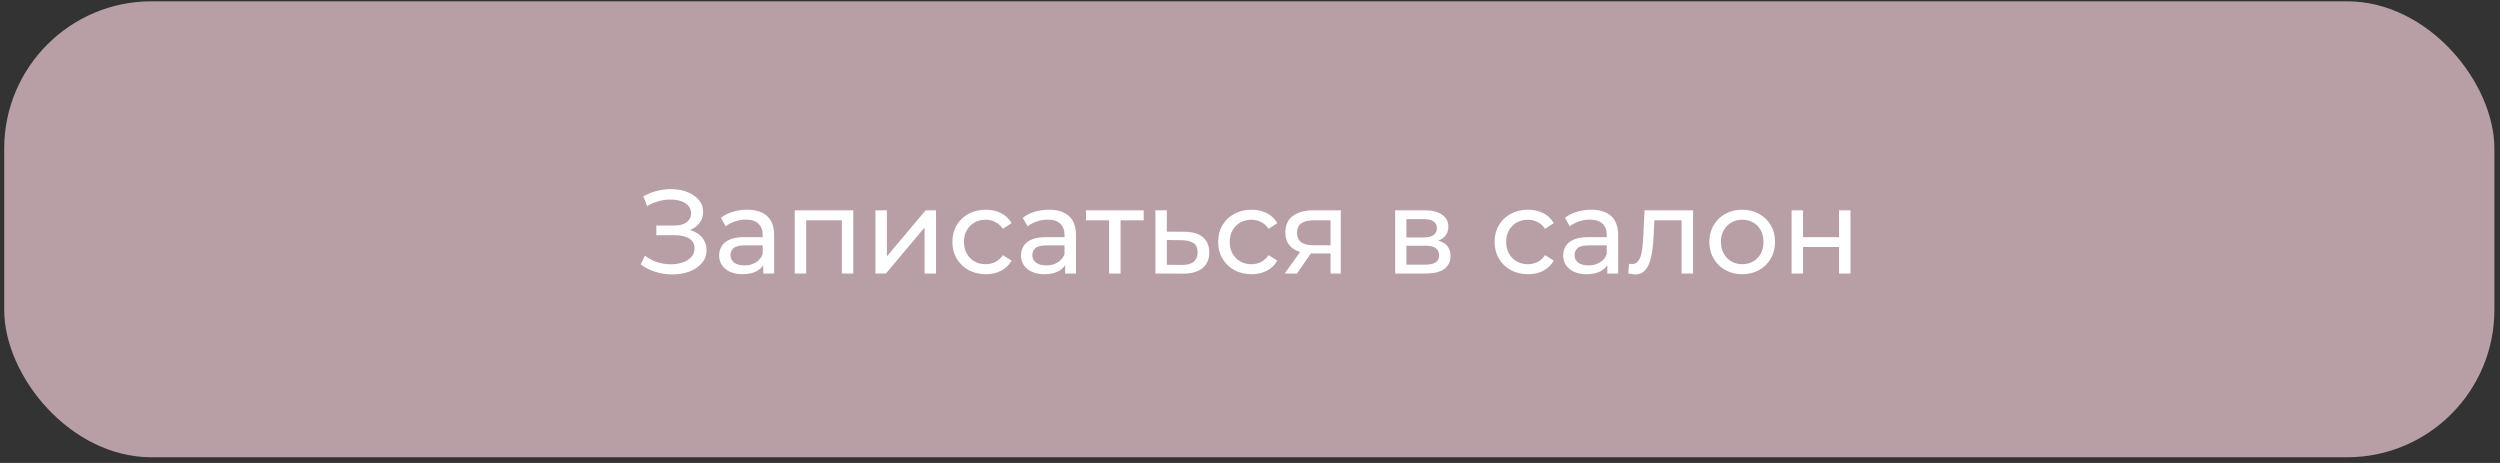 <?xml version="1.0" encoding="UTF-8"?> <svg xmlns="http://www.w3.org/2000/svg" width="297" height="55" viewBox="0 0 297 55" fill="none"><rect x="0" y="0" width="297" height="55" fill="#333333" stroke="none"/><rect x="0.5" y="0.156" width="295.833" height="54.167" rx="17.5" fill="#B79FA5"></rect><path d="M76.119 31.416L76.615 30.367C77.049 30.707 77.526 30.962 78.046 31.132C78.575 31.302 79.099 31.392 79.618 31.401C80.138 31.401 80.615 31.331 81.049 31.189C81.493 31.047 81.847 30.835 82.112 30.551C82.376 30.268 82.508 29.919 82.508 29.503C82.508 28.993 82.301 28.606 81.885 28.341C81.479 28.077 80.912 27.945 80.185 27.945H77.975V26.797H80.086C80.719 26.797 81.21 26.67 81.559 26.415C81.918 26.15 82.098 25.787 82.098 25.324C82.098 24.974 81.989 24.682 81.772 24.445C81.564 24.2 81.276 24.016 80.908 23.893C80.549 23.77 80.138 23.709 79.675 23.709C79.222 23.699 78.754 23.761 78.273 23.893C77.791 24.016 77.328 24.214 76.884 24.488L76.431 23.326C77.035 22.986 77.663 22.75 78.315 22.618C78.976 22.476 79.614 22.434 80.228 22.491C80.841 22.538 81.394 22.679 81.885 22.916C82.386 23.142 82.782 23.444 83.075 23.822C83.377 24.191 83.528 24.634 83.528 25.154C83.528 25.626 83.406 26.046 83.16 26.415C82.915 26.774 82.575 27.052 82.14 27.25C81.706 27.439 81.2 27.534 80.624 27.534L80.681 27.151C81.342 27.151 81.913 27.26 82.395 27.477C82.886 27.685 83.264 27.983 83.528 28.37C83.802 28.757 83.939 29.206 83.939 29.715C83.939 30.197 83.817 30.627 83.571 31.005C83.325 31.373 82.99 31.685 82.565 31.94C82.15 32.185 81.673 32.365 81.134 32.478C80.605 32.591 80.048 32.629 79.463 32.591C78.877 32.554 78.296 32.44 77.72 32.251C77.153 32.062 76.62 31.784 76.119 31.416ZM90.677 32.492V30.905L90.606 30.608V27.902C90.606 27.326 90.436 26.882 90.096 26.57C89.766 26.249 89.265 26.089 88.594 26.089C88.151 26.089 87.716 26.164 87.291 26.316C86.866 26.457 86.507 26.651 86.215 26.896L85.648 25.876C86.035 25.565 86.498 25.329 87.036 25.168C87.584 24.998 88.155 24.913 88.75 24.913C89.78 24.913 90.573 25.163 91.13 25.664C91.688 26.164 91.966 26.929 91.966 27.959V32.492H90.677ZM88.212 32.577C87.655 32.577 87.164 32.483 86.739 32.294C86.323 32.105 86.002 31.845 85.775 31.515C85.549 31.175 85.435 30.792 85.435 30.367C85.435 29.961 85.53 29.593 85.719 29.262C85.917 28.932 86.233 28.667 86.668 28.469C87.112 28.27 87.707 28.171 88.453 28.171H90.833V29.149H88.51C87.829 29.149 87.371 29.262 87.135 29.489C86.899 29.715 86.781 29.989 86.781 30.311C86.781 30.679 86.927 30.976 87.22 31.203C87.513 31.42 87.919 31.529 88.439 31.529C88.949 31.529 89.392 31.416 89.77 31.189C90.157 30.962 90.436 30.632 90.606 30.197L90.875 31.132C90.696 31.576 90.379 31.93 89.926 32.195C89.473 32.45 88.901 32.577 88.212 32.577ZM94.415 32.492V24.984H101.371V32.492H100.011V25.834L100.337 26.174H95.449L95.775 25.834V32.492H94.415ZM104.002 32.492V24.984H105.362V30.452L109.967 24.984H111.199V32.492H109.839V27.024L105.249 32.492H104.002ZM117.111 32.577C116.346 32.577 115.662 32.412 115.057 32.081C114.462 31.751 113.995 31.297 113.655 30.721C113.315 30.145 113.145 29.484 113.145 28.738C113.145 27.992 113.315 27.331 113.655 26.755C113.995 26.179 114.462 25.73 115.057 25.409C115.662 25.078 116.346 24.913 117.111 24.913C117.791 24.913 118.396 25.05 118.925 25.324C119.463 25.588 119.879 25.985 120.171 26.514L119.137 27.18C118.892 26.811 118.589 26.542 118.231 26.372C117.881 26.193 117.503 26.103 117.097 26.103C116.606 26.103 116.167 26.212 115.78 26.429C115.393 26.646 115.086 26.953 114.859 27.35C114.632 27.737 114.519 28.2 114.519 28.738C114.519 29.276 114.632 29.744 114.859 30.14C115.086 30.537 115.393 30.844 115.78 31.061C116.167 31.279 116.606 31.387 117.097 31.387C117.503 31.387 117.881 31.302 118.231 31.132C118.589 30.953 118.892 30.679 119.137 30.311L120.171 30.962C119.879 31.482 119.463 31.883 118.925 32.166C118.396 32.44 117.791 32.577 117.111 32.577ZM126.536 32.492V30.905L126.465 30.608V27.902C126.465 27.326 126.295 26.882 125.955 26.57C125.625 26.249 125.124 26.089 124.454 26.089C124.01 26.089 123.575 26.164 123.15 26.316C122.725 26.457 122.367 26.651 122.074 26.896L121.507 25.876C121.894 25.565 122.357 25.329 122.895 25.168C123.443 24.998 124.015 24.913 124.61 24.913C125.639 24.913 126.432 25.163 126.99 25.664C127.547 26.164 127.825 26.929 127.825 27.959V32.492H126.536ZM124.071 32.577C123.514 32.577 123.023 32.483 122.598 32.294C122.182 32.105 121.861 31.845 121.635 31.515C121.408 31.175 121.295 30.792 121.295 30.367C121.295 29.961 121.389 29.593 121.578 29.262C121.776 28.932 122.093 28.667 122.527 28.469C122.971 28.27 123.566 28.171 124.312 28.171H126.692V29.149H124.369C123.689 29.149 123.231 29.262 122.995 29.489C122.759 29.715 122.64 29.989 122.64 30.311C122.64 30.679 122.787 30.976 123.08 31.203C123.372 31.42 123.779 31.529 124.298 31.529C124.808 31.529 125.252 31.416 125.63 31.189C126.017 30.962 126.295 30.632 126.465 30.197L126.735 31.132C126.555 31.576 126.239 31.93 125.785 32.195C125.332 32.45 124.761 32.577 124.071 32.577ZM131.762 32.492V25.82L132.102 26.174H129.014V24.984H135.87V26.174H132.796L133.122 25.82V32.492H131.762ZM140.732 27.534C141.686 27.543 142.413 27.761 142.913 28.186C143.414 28.61 143.664 29.21 143.664 29.985C143.664 30.797 143.39 31.425 142.843 31.869C142.295 32.303 141.52 32.516 140.519 32.506L137.261 32.492V24.984H138.621V27.52L140.732 27.534ZM140.406 31.472C141.02 31.482 141.483 31.359 141.794 31.104C142.115 30.849 142.276 30.471 142.276 29.971C142.276 29.479 142.12 29.12 141.808 28.894C141.497 28.667 141.029 28.549 140.406 28.54L138.621 28.511V31.458L140.406 31.472ZM148.682 32.577C147.917 32.577 147.232 32.412 146.628 32.081C146.033 31.751 145.565 31.297 145.225 30.721C144.885 30.145 144.715 29.484 144.715 28.738C144.715 27.992 144.885 27.331 145.225 26.755C145.565 26.179 146.033 25.73 146.628 25.409C147.232 25.078 147.917 24.913 148.682 24.913C149.362 24.913 149.966 25.05 150.495 25.324C151.034 25.588 151.449 25.985 151.742 26.514L150.708 27.18C150.462 26.811 150.16 26.542 149.801 26.372C149.452 26.193 149.074 26.103 148.668 26.103C148.177 26.103 147.738 26.212 147.35 26.429C146.963 26.646 146.656 26.953 146.43 27.35C146.203 27.737 146.09 28.2 146.09 28.738C146.09 29.276 146.203 29.744 146.43 30.14C146.656 30.537 146.963 30.844 147.35 31.061C147.738 31.279 148.177 31.387 148.668 31.387C149.074 31.387 149.452 31.302 149.801 31.132C150.16 30.953 150.462 30.679 150.708 30.311L151.742 30.962C151.449 31.482 151.034 31.883 150.495 32.166C149.966 32.44 149.362 32.577 148.682 32.577ZM158.07 32.492V29.857L158.283 30.112H155.888C154.887 30.112 154.103 29.9 153.537 29.475C152.98 29.05 152.701 28.431 152.701 27.619C152.701 26.75 152.998 26.094 153.593 25.65C154.198 25.206 155.001 24.984 156.002 24.984H159.288V32.492H158.07ZM152.63 32.492L154.67 29.616H156.073L154.089 32.492H152.63ZM158.07 29.432V25.791L158.283 26.174H156.044C155.421 26.174 154.939 26.292 154.599 26.528C154.259 26.755 154.089 27.133 154.089 27.661C154.089 28.644 154.722 29.135 155.988 29.135H158.283L158.07 29.432ZM165.746 32.492V24.984H169.231C170.11 24.984 170.799 25.154 171.3 25.494C171.81 25.824 172.065 26.297 172.065 26.91C172.065 27.524 171.824 28.001 171.342 28.341C170.87 28.672 170.242 28.837 169.458 28.837L169.671 28.469C170.568 28.469 171.234 28.634 171.668 28.965C172.103 29.295 172.32 29.782 172.32 30.424C172.32 31.076 172.074 31.585 171.583 31.954C171.101 32.313 170.36 32.492 169.359 32.492H165.746ZM167.078 31.444H169.26C169.826 31.444 170.251 31.359 170.535 31.189C170.818 31.009 170.96 30.726 170.96 30.339C170.96 29.942 170.828 29.654 170.563 29.475C170.308 29.286 169.902 29.191 169.345 29.191H167.078V31.444ZM167.078 28.214H169.118C169.638 28.214 170.03 28.119 170.294 27.93C170.568 27.732 170.705 27.458 170.705 27.109C170.705 26.75 170.568 26.481 170.294 26.301C170.03 26.122 169.638 26.032 169.118 26.032H167.078V28.214ZM181.525 32.577C180.76 32.577 180.076 32.412 179.471 32.081C178.876 31.751 178.409 31.297 178.069 30.721C177.729 30.145 177.559 29.484 177.559 28.738C177.559 27.992 177.729 27.331 178.069 26.755C178.409 26.179 178.876 25.73 179.471 25.409C180.076 25.078 180.76 24.913 181.525 24.913C182.205 24.913 182.81 25.05 183.339 25.324C183.877 25.588 184.293 25.985 184.585 26.514L183.551 27.18C183.306 26.811 183.004 26.542 182.645 26.372C182.295 26.193 181.917 26.103 181.511 26.103C181.02 26.103 180.581 26.212 180.194 26.429C179.807 26.646 179.5 26.953 179.273 27.35C179.046 27.737 178.933 28.2 178.933 28.738C178.933 29.276 179.046 29.744 179.273 30.14C179.5 30.537 179.807 30.844 180.194 31.061C180.581 31.279 181.02 31.387 181.511 31.387C181.917 31.387 182.295 31.302 182.645 31.132C183.004 30.953 183.306 30.679 183.551 30.311L184.585 30.962C184.293 31.482 183.877 31.883 183.339 32.166C182.81 32.44 182.205 32.577 181.525 32.577ZM190.95 32.492V30.905L190.88 30.608V27.902C190.88 27.326 190.71 26.882 190.37 26.57C190.039 26.249 189.538 26.089 188.868 26.089C188.424 26.089 187.99 26.164 187.565 26.316C187.14 26.457 186.781 26.651 186.488 26.896L185.921 25.876C186.308 25.565 186.771 25.329 187.31 25.168C187.857 24.998 188.429 24.913 189.024 24.913C190.053 24.913 190.847 25.163 191.404 25.664C191.961 26.164 192.24 26.929 192.24 27.959V32.492H190.95ZM188.485 32.577C187.928 32.577 187.437 32.483 187.012 32.294C186.597 32.105 186.275 31.845 186.049 31.515C185.822 31.175 185.709 30.792 185.709 30.367C185.709 29.961 185.803 29.593 185.992 29.262C186.19 28.932 186.507 28.667 186.941 28.469C187.385 28.27 187.98 28.171 188.726 28.171H191.106V29.149H188.783C188.103 29.149 187.645 29.262 187.409 29.489C187.173 29.715 187.055 29.989 187.055 30.311C187.055 30.679 187.201 30.976 187.494 31.203C187.787 31.42 188.193 31.529 188.712 31.529C189.222 31.529 189.666 31.416 190.044 31.189C190.431 30.962 190.71 30.632 190.88 30.197L191.149 31.132C190.969 31.576 190.653 31.93 190.2 32.195C189.746 32.45 189.175 32.577 188.485 32.577ZM193.442 32.478L193.527 31.331C193.593 31.34 193.654 31.349 193.711 31.359C193.768 31.368 193.82 31.373 193.867 31.373C194.169 31.373 194.405 31.269 194.575 31.061C194.755 30.854 194.887 30.58 194.972 30.24C195.057 29.89 195.118 29.498 195.156 29.064C195.194 28.629 195.222 28.195 195.241 27.761L195.369 24.984H201.134V32.492H199.774V25.777L200.1 26.174H196.247L196.559 25.763L196.459 27.846C196.431 28.507 196.379 29.125 196.304 29.701C196.228 30.277 196.11 30.783 195.949 31.217C195.798 31.652 195.586 31.992 195.312 32.237C195.047 32.483 194.703 32.605 194.278 32.605C194.155 32.605 194.023 32.591 193.881 32.563C193.749 32.544 193.602 32.516 193.442 32.478ZM206.98 32.577C206.224 32.577 205.554 32.412 204.968 32.081C204.383 31.751 203.92 31.297 203.58 30.721C203.24 30.136 203.07 29.475 203.07 28.738C203.07 27.992 203.24 27.331 203.58 26.755C203.92 26.179 204.383 25.73 204.968 25.409C205.554 25.078 206.224 24.913 206.98 24.913C207.726 24.913 208.392 25.078 208.977 25.409C209.572 25.73 210.035 26.179 210.366 26.755C210.706 27.321 210.876 27.983 210.876 28.738C210.876 29.484 210.706 30.145 210.366 30.721C210.035 31.297 209.572 31.751 208.977 32.081C208.392 32.412 207.726 32.577 206.98 32.577ZM206.98 31.387C207.462 31.387 207.891 31.279 208.269 31.061C208.656 30.844 208.958 30.537 209.176 30.14C209.393 29.734 209.502 29.267 209.502 28.738C209.502 28.2 209.393 27.737 209.176 27.35C208.958 26.953 208.656 26.646 208.269 26.429C207.891 26.212 207.462 26.103 206.98 26.103C206.498 26.103 206.068 26.212 205.691 26.429C205.313 26.646 205.011 26.953 204.784 27.35C204.557 27.737 204.444 28.2 204.444 28.738C204.444 29.267 204.557 29.734 204.784 30.14C205.011 30.537 205.313 30.844 205.691 31.061C206.068 31.279 206.498 31.387 206.98 31.387ZM212.84 32.492V24.984H214.2V28.171H218.478V24.984H219.838V32.492H218.478V29.347H214.2V32.492H212.84Z" fill="white"></path></svg> 